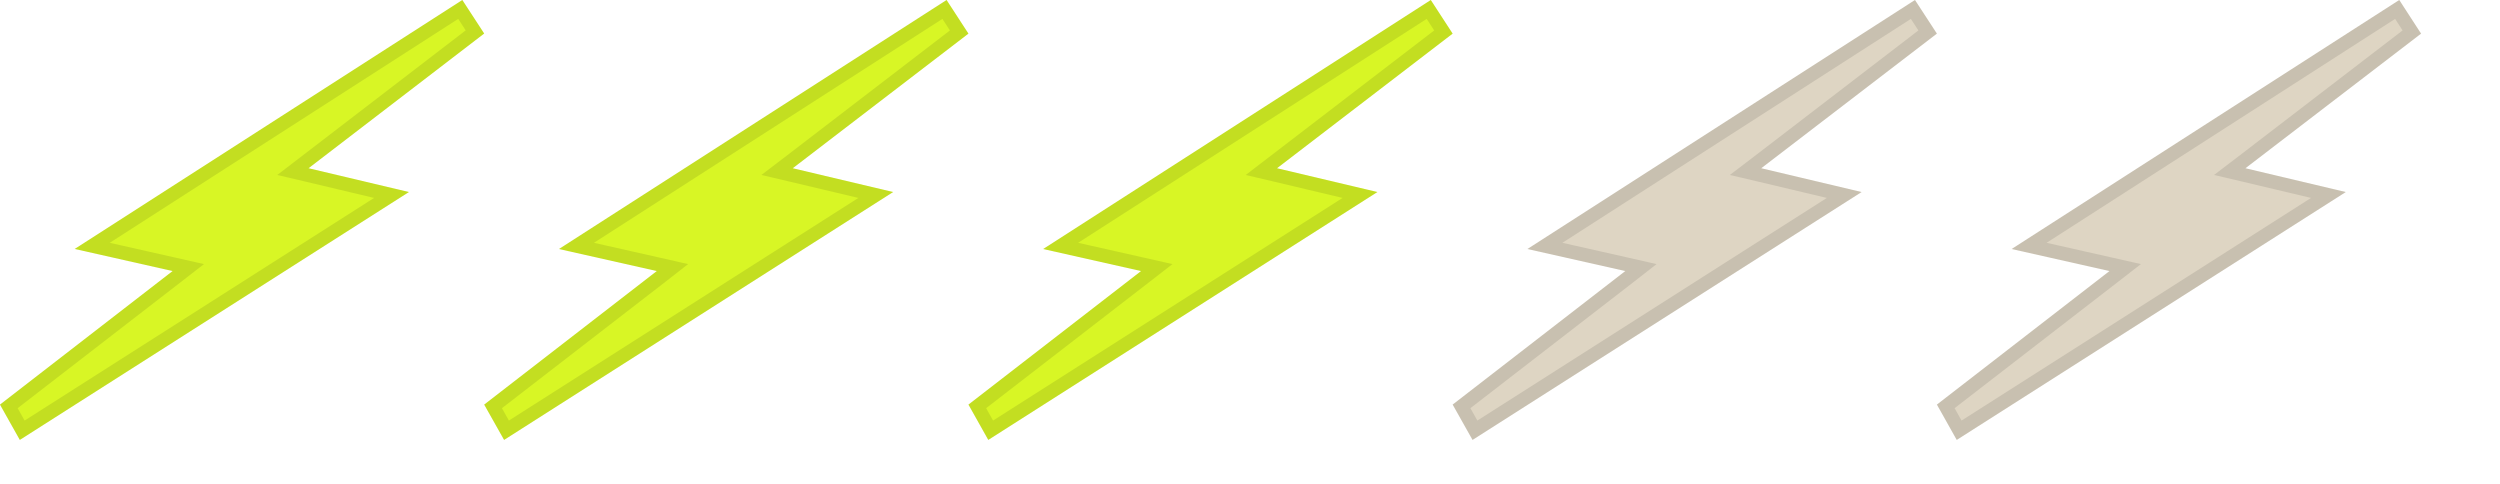 <?xml version="1.0" encoding="utf-8"?>
<svg xmlns="http://www.w3.org/2000/svg" fill="none" height="100%" overflow="visible" preserveAspectRatio="none" style="display: block;" viewBox="0 0 31 6" width="100%">
<g id="Frame 97">
<g id="Union">
<path d="M0.926 3.087L5.733 0L6.004 0.416L3.826 2.086L5.071 2.381L0.246 5.455L0 5.017L2.14 3.361L0.926 3.087Z" fill="#D8F625"/>
<path d="M5.889 0.396L3.774 2.019L3.632 2.128L3.806 2.169L4.854 2.418L0.275 5.335L0.109 5.039L2.192 3.429L2.335 3.318L2.158 3.278L1.144 3.049L5.707 0.117L5.889 0.396Z" stroke="black" stroke-opacity="0.1" stroke-width="0.17"/>
</g>
<g id="Union_2">
<path d="M6.931 3.088L11.738 3.20418e-05L12.009 0.417L9.83 2.086L11.075 2.381L6.251 5.455L6.004 5.017L8.144 3.361L6.931 3.088Z" fill="#D8F625"/>
<path d="M11.893 0.397L9.779 2.019L9.636 2.128L9.81 2.169L10.859 2.418L6.28 5.335L6.114 5.039L8.197 3.429L8.339 3.318L8.163 3.278L7.148 3.049L11.711 0.117L11.893 0.397Z" stroke="black" stroke-opacity="0.1" stroke-width="0.17"/>
</g>
<g id="Union_3">
<path d="M12.935 3.088L17.742 3.20418e-05L18.013 0.417L15.835 2.086L17.08 2.381L12.255 5.455L12.009 5.017L14.149 3.361L12.935 3.088Z" fill="#D8F625"/>
<path d="M17.898 0.397L15.783 2.019L15.641 2.128L15.815 2.169L16.863 2.418L12.284 5.335L12.118 5.039L14.201 3.429L14.344 3.318L14.167 3.278L13.152 3.049L17.716 0.117L17.898 0.397Z" stroke="black" stroke-opacity="0.1" stroke-width="0.17"/>
</g>
<g id="Union_4">
<path d="M18.94 3.088L23.746 3.20418e-05L24.018 0.417L21.839 2.086L23.084 2.381L18.26 5.455L18.013 5.017L20.153 3.361L18.94 3.088Z" fill="#DED5C3"/>
<path d="M23.902 0.397L21.788 2.019L21.645 2.128L21.819 2.169L22.868 2.418L18.289 5.335L18.123 5.039L20.206 3.429L20.348 3.318L20.172 3.278L19.157 3.049L23.72 0.117L23.902 0.397Z" stroke="black" stroke-opacity="0.1" stroke-width="0.17"/>
</g>
<g id="Union_5">
<path d="M24.944 3.088L29.751 3.20418e-05L30.022 0.417L27.843 2.086L29.088 2.381L24.264 5.455L24.018 5.017L26.157 3.361L24.944 3.088Z" fill="#DED5C3"/>
<path d="M29.906 0.397L27.792 2.019L27.649 2.128L27.823 2.169L28.872 2.418L24.293 5.335L24.127 5.039L26.21 3.429L26.353 3.318L26.176 3.278L25.161 3.049L29.725 0.117L29.906 0.397Z" stroke="black" stroke-opacity="0.1" stroke-width="0.17"/>
</g>
</g>
</svg>